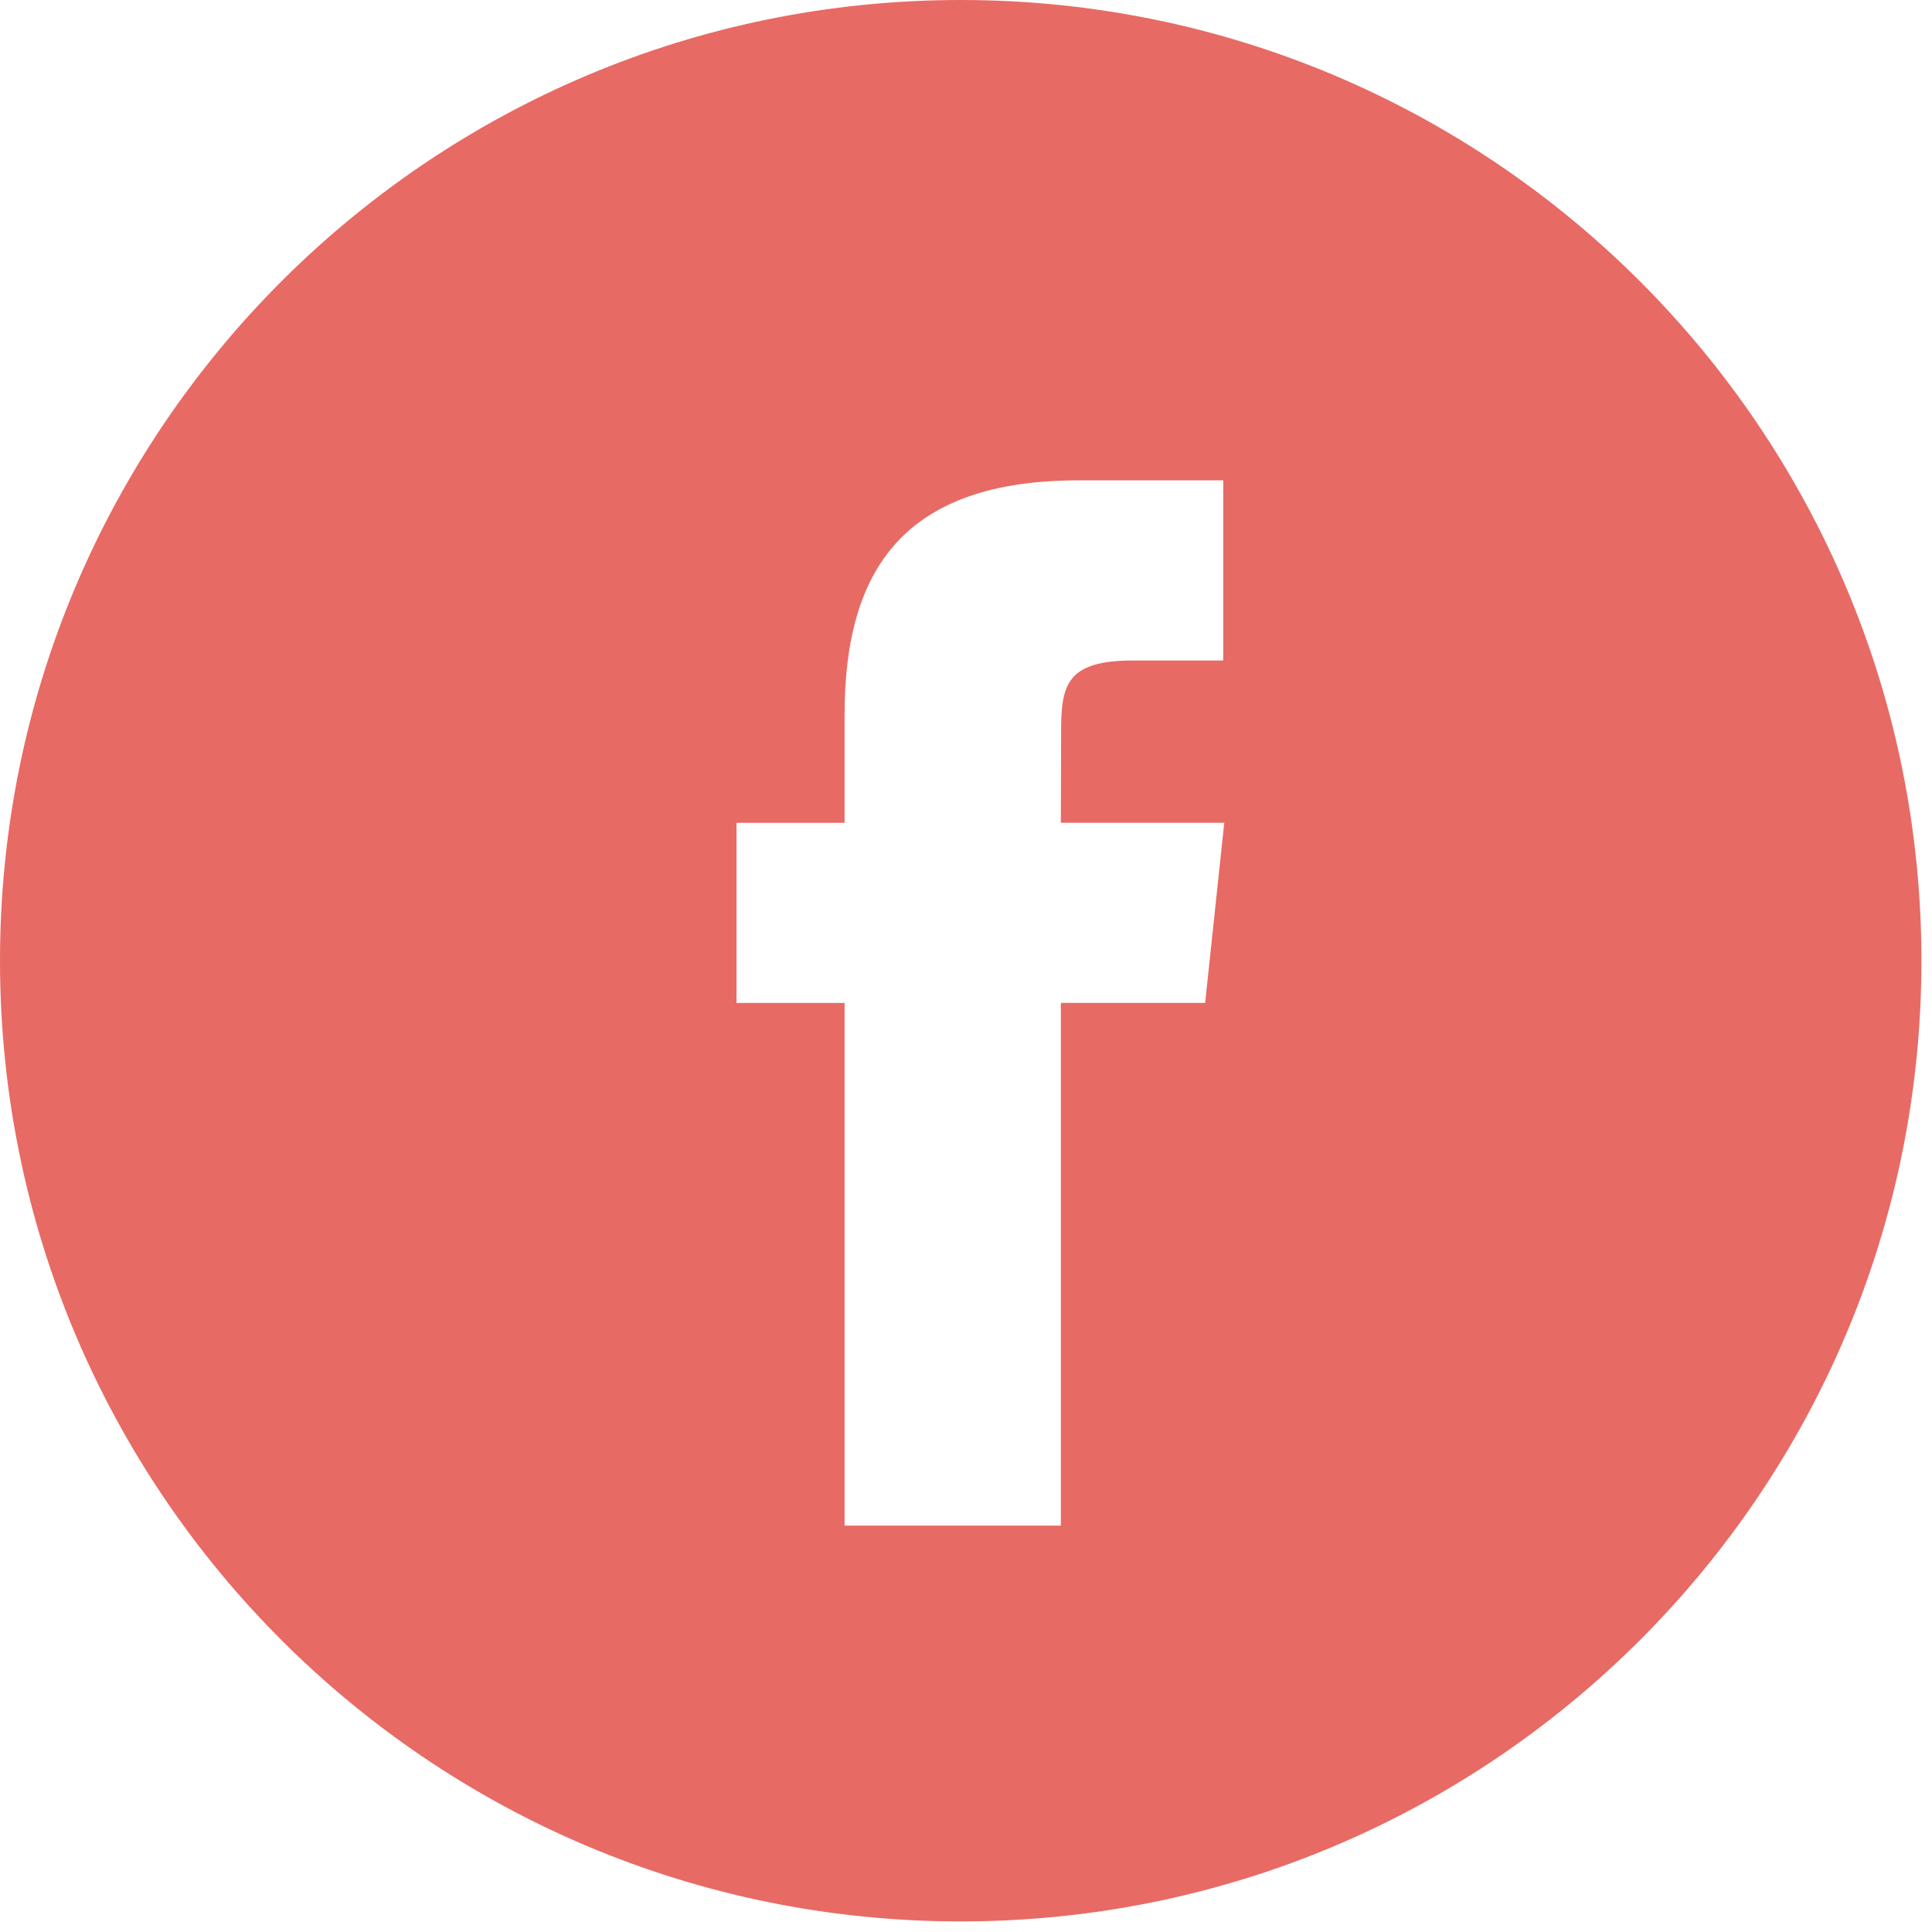 <svg width="40" height="40" viewBox="0 0 40 40" fill="none" xmlns="http://www.w3.org/2000/svg">
<path fill-rule="evenodd" clip-rule="evenodd" d="M19.891 0C8.905 0 0 8.905 0 19.891C0 30.876 8.905 39.781 19.891 39.781C30.876 39.781 39.781 30.876 39.781 19.891C39.781 8.905 30.876 0 19.891 0ZM21.964 20.764V31.586H17.486V20.765H15.249V17.036H17.486V14.797C17.486 11.754 18.75 9.945 22.338 9.945H25.326V13.675H23.458C22.061 13.675 21.969 14.196 21.969 15.169L21.964 17.035H25.347L24.951 20.764H21.964Z" fill="#E86A64"/>
</svg>
